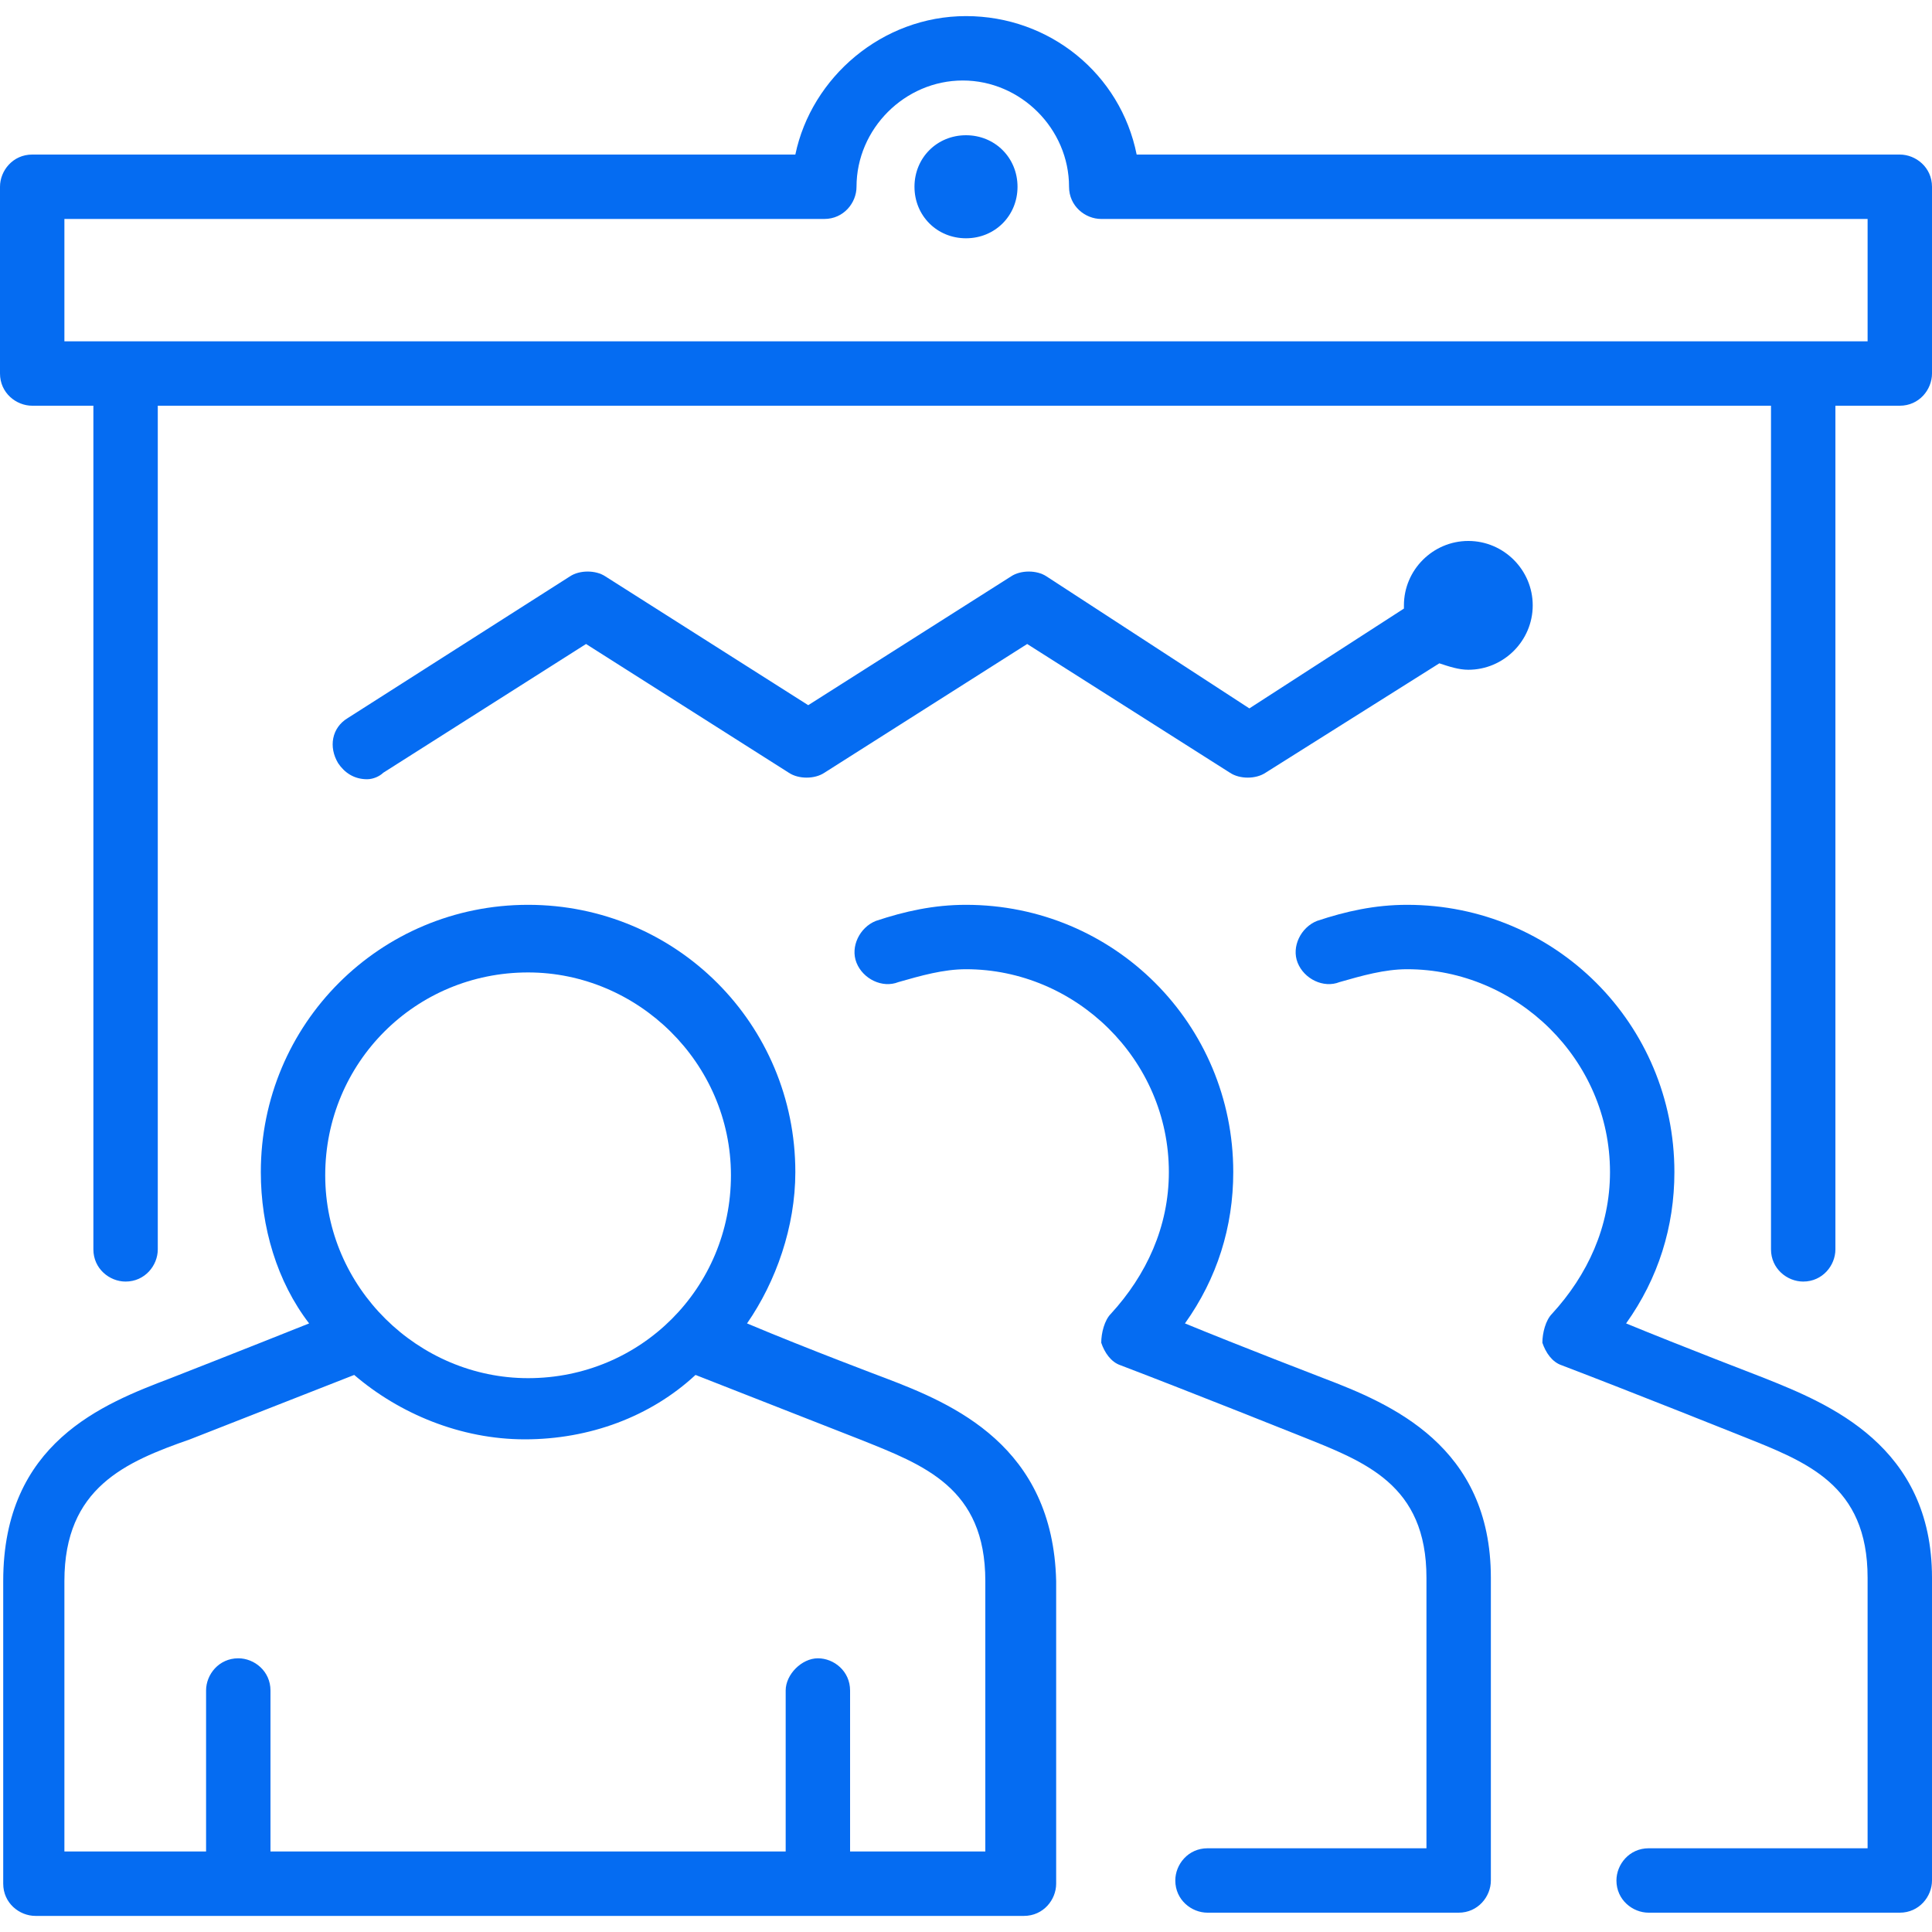 <?xml version="1.0" encoding="utf-8"?>
<!-- Generator: Adobe Illustrator 27.0.0, SVG Export Plug-In . SVG Version: 6.00 Build 0)  -->
<svg version="1.2" baseProfile="tiny" id="Layer_1" xmlns="http://www.w3.org/2000/svg" xmlns:xlink="http://www.w3.org/1999/xlink"
	 x="0px" y="0px" viewBox="0 0 60 60" overflow="visible" xml:space="preserve">
<g>
	<path fill="#056CF2" d="M27.5,42.8c0,0-2.4-0.9-4.3-1.7c0.9-1.3,1.5-3,1.5-4.7c0-4.6-3.7-8.3-8.3-8.3c-4.6,0-8.3,3.7-8.3,8.3
		c0,1.7,0.5,3.4,1.5,4.7c-2,0.8-4.3,1.7-4.3,1.7c-2.1,0.8-5.2,2-5.2,6.3v9.4c0,0.6,0.5,1,1,1h30.7c0.6,0,1-0.5,1-1v-9.4
		C32.7,44.9,29.6,43.6,27.5,42.8z M16.4,30.2c3.4,0,6.3,2.8,6.3,6.3s-2.8,6.3-6.3,6.3c-3.4,0-6.3-2.8-6.3-6.3S12.9,30.2,16.4,30.2z
		 M30.7,57.5h-4.3v-5c0-0.6-0.5-1-1-1s-1,0.5-1,1v5h-16v-5c0-0.6-0.5-1-1-1c-0.6,0-1,0.5-1,1v5H2v-8.4c0-2.9,1.9-3.7,3.9-4.4
		c0,0,2.8-1.1,5.1-2c1.4,1.2,3.3,2,5.3,2c2,0,3.9-0.7,5.3-2c2.3,0.9,5.1,2,5.1,2c2,0.8,3.9,1.5,3.9,4.4V57.5z"/>
	<path fill="#056CF2" d="M41.1,42.8c0,0-2.6-1-4.3-1.7c1-1.4,1.5-3,1.5-4.7c0-4.6-3.7-8.3-8.3-8.3c-1,0-1.9,0.2-2.8,0.5
		c-0.5,0.2-0.8,0.8-0.6,1.3c0.2,0.5,0.8,0.8,1.3,0.6c0.7-0.2,1.4-0.4,2.1-0.4c3.4,0,6.3,2.8,6.3,6.3c0,1.7-0.7,3.2-1.8,4.4
		c-0.2,0.2-0.3,0.6-0.3,0.9c0.1,0.3,0.3,0.6,0.6,0.7c2.1,0.8,5.6,2.2,5.6,2.2c2,0.8,3.9,1.5,3.9,4.4v8.4h-6.8c-0.6,0-1,0.5-1,1
		c0,0.6,0.5,1,1,1h7.8c0.6,0,1-0.5,1-1v-9.4C46.3,44.9,43.2,43.6,41.1,42.8z"/>
	<path fill="#056CF2" d="M54.8,42.8c0,0-2.6-1-4.3-1.7c1-1.4,1.5-3,1.5-4.7c0-4.6-3.7-8.3-8.3-8.3c-1,0-1.9,0.2-2.8,0.5
		c-0.5,0.2-0.8,0.8-0.6,1.3c0.2,0.5,0.8,0.8,1.3,0.6c0.7-0.2,1.4-0.4,2.1-0.4c3.4,0,6.3,2.8,6.3,6.3c0,1.7-0.7,3.2-1.8,4.4
		c-0.2,0.2-0.3,0.6-0.3,0.9c0.1,0.3,0.3,0.6,0.6,0.7c2.1,0.8,5.6,2.2,5.6,2.2c2,0.8,3.9,1.5,3.9,4.4v8.4h-6.8c-0.6,0-1,0.5-1,1
		c0,0.6,0.5,1,1,1H59c0.6,0,1-0.5,1-1v-9.4C60,44.9,56.8,43.6,54.8,42.8z"/>
	<path fill="#056CF2" d="M59,4.8H35.3c-0.5-2.5-2.7-4.3-5.3-4.3s-4.8,1.9-5.3,4.3H1c-0.6,0-1,0.5-1,1v5.8c0,0.6,0.5,1,1,1h1.9v26.2
		c0,0.6,0.5,1,1,1c0.6,0,1-0.5,1-1V12.6h50.1v26.2c0,0.6,0.5,1,1,1c0.6,0,1-0.5,1-1V12.6H59c0.6,0,1-0.5,1-1V5.8
		C60,5.2,59.5,4.8,59,4.8z M58,10.6H2V6.8h23.6c0.6,0,1-0.5,1-1c0-1.8,1.5-3.3,3.3-3.3c1.8,0,3.3,1.5,3.3,3.3c0,0.6,0.5,1,1,1H58
		V10.6z"/>
	<path fill="#056CF2" d="M30,4.2c-0.9,0-1.6,0.7-1.6,1.6c0,0.9,0.7,1.6,1.6,1.6c0.9,0,1.6-0.7,1.6-1.6C31.6,4.9,30.9,4.2,30,4.2z"/>
	<path fill="#056CF2" d="M32.5,17.9c-0.3-0.2-0.8-0.2-1.1,0l-6.3,4l-6.3-4c-0.3-0.2-0.8-0.2-1.1,0l-6.9,4.4
		c-0.5,0.3-0.6,0.9-0.3,1.4c0.2,0.3,0.5,0.5,0.9,0.5c0.2,0,0.4-0.1,0.5-0.2l6.3-4l6.3,4c0.3,0.2,0.8,0.2,1.1,0l6.3-4l6.3,4
		c0.3,0.2,0.8,0.2,1.1,0l5.4-3.4c0.3,0.1,0.6,0.2,0.9,0.2c1.1,0,2-0.9,2-2c0-1.1-0.9-2-2-2s-2,0.9-2,2c0,0,0,0.1,0,0.1l-4.8,3.1
		L32.5,17.9z"/>
</g>
</svg>
